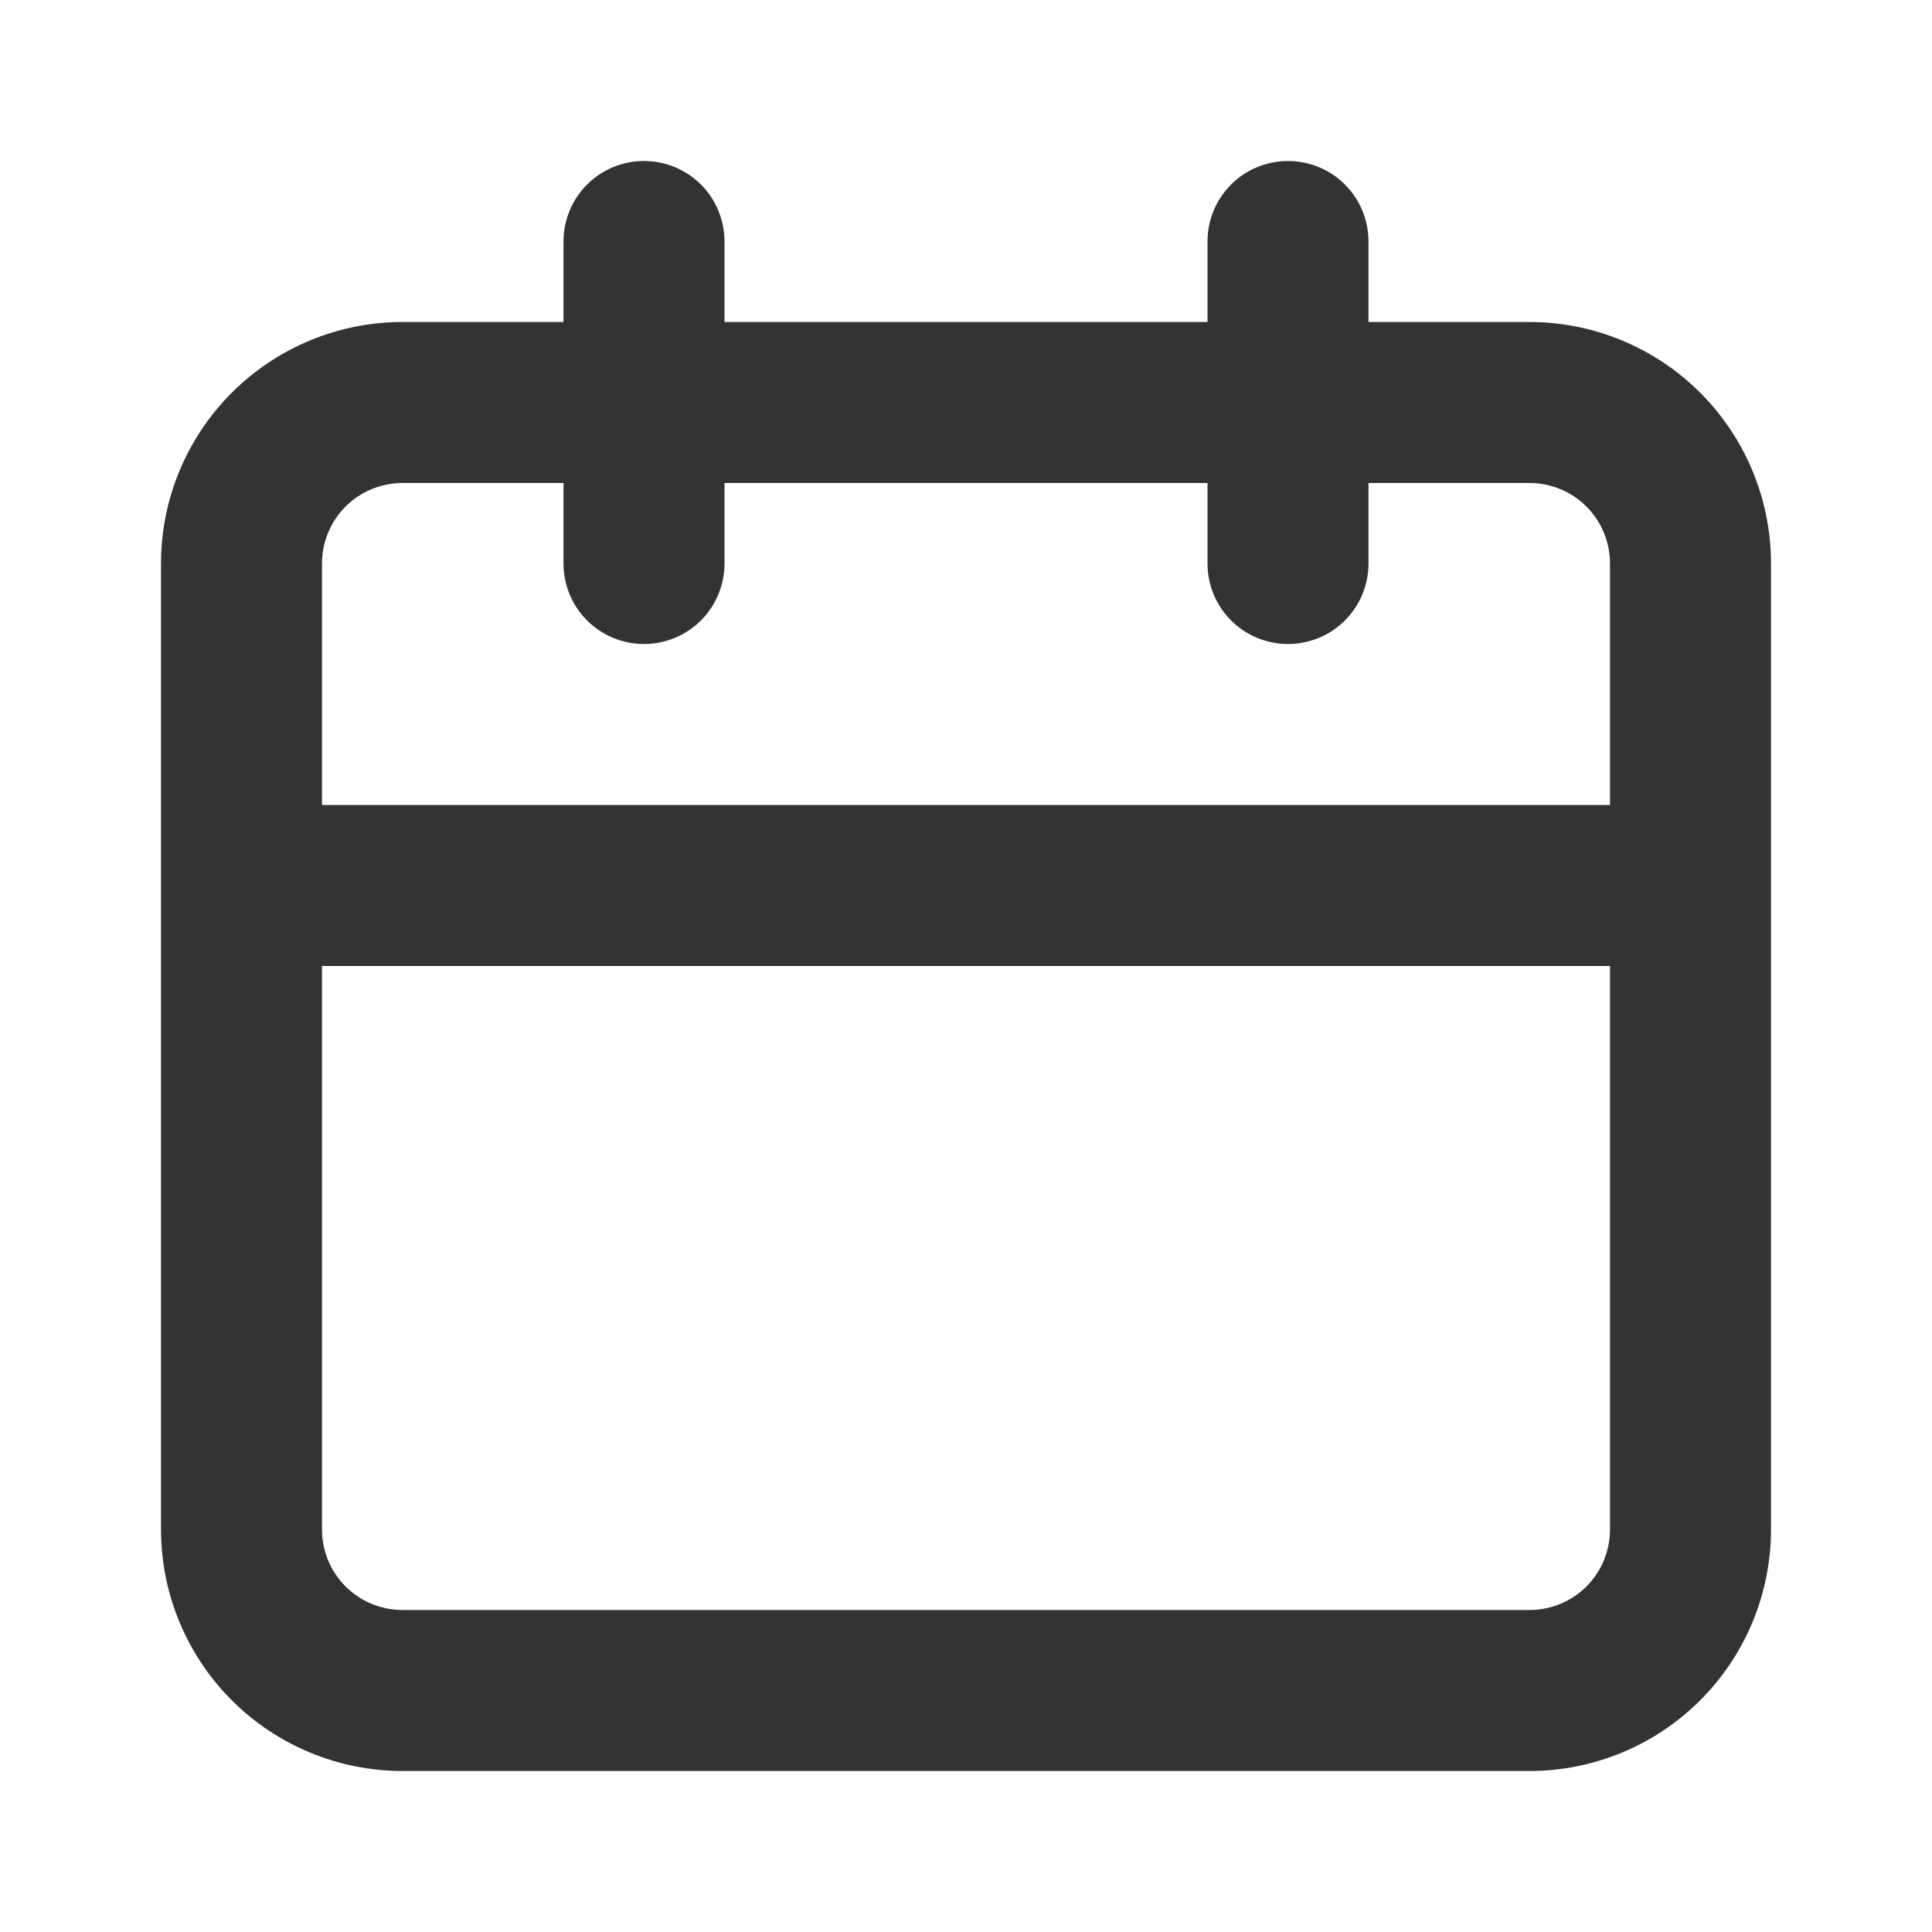 <svg width="21" height="21" viewBox="0 0 21 21" fill="none" xmlns="http://www.w3.org/2000/svg">
<path d="M16.625 3.5H14.875V2.625C14.875 2.393 14.783 2.17 14.619 2.006C14.455 1.842 14.232 1.75 14 1.75C13.768 1.75 13.545 1.842 13.381 2.006C13.217 2.17 13.125 2.393 13.125 2.625V3.5H7.875V2.625C7.875 2.393 7.783 2.17 7.619 2.006C7.455 1.842 7.232 1.75 7 1.75C6.768 1.75 6.545 1.842 6.381 2.006C6.217 2.17 6.125 2.393 6.125 2.625V3.5H4.375C3.679 3.5 3.011 3.777 2.519 4.269C2.027 4.761 1.75 5.429 1.75 6.125V16.625C1.75 17.321 2.027 17.989 2.519 18.481C3.011 18.973 3.679 19.25 4.375 19.25H16.625C17.321 19.25 17.989 18.973 18.481 18.481C18.973 17.989 19.25 17.321 19.25 16.625V6.125C19.25 5.429 18.973 4.761 18.481 4.269C17.989 3.777 17.321 3.5 16.625 3.5ZM17.5 16.625C17.5 16.857 17.408 17.08 17.244 17.244C17.08 17.408 16.857 17.5 16.625 17.5H4.375C4.143 17.5 3.92 17.408 3.756 17.244C3.592 17.08 3.5 16.857 3.5 16.625V10.5H17.5V16.625ZM17.5 8.75H3.5V6.125C3.5 5.893 3.592 5.67 3.756 5.506C3.92 5.342 4.143 5.25 4.375 5.25H6.125V6.125C6.125 6.357 6.217 6.58 6.381 6.744C6.545 6.908 6.768 7 7 7C7.232 7 7.455 6.908 7.619 6.744C7.783 6.58 7.875 6.357 7.875 6.125V5.25H13.125V6.125C13.125 6.357 13.217 6.58 13.381 6.744C13.545 6.908 13.768 7 14 7C14.232 7 14.455 6.908 14.619 6.744C14.783 6.58 14.875 6.357 14.875 6.125V5.25H16.625C16.857 5.25 17.08 5.342 17.244 5.506C17.408 5.67 17.5 5.893 17.5 6.125V8.75Z" fill="#333333"/>
</svg>
